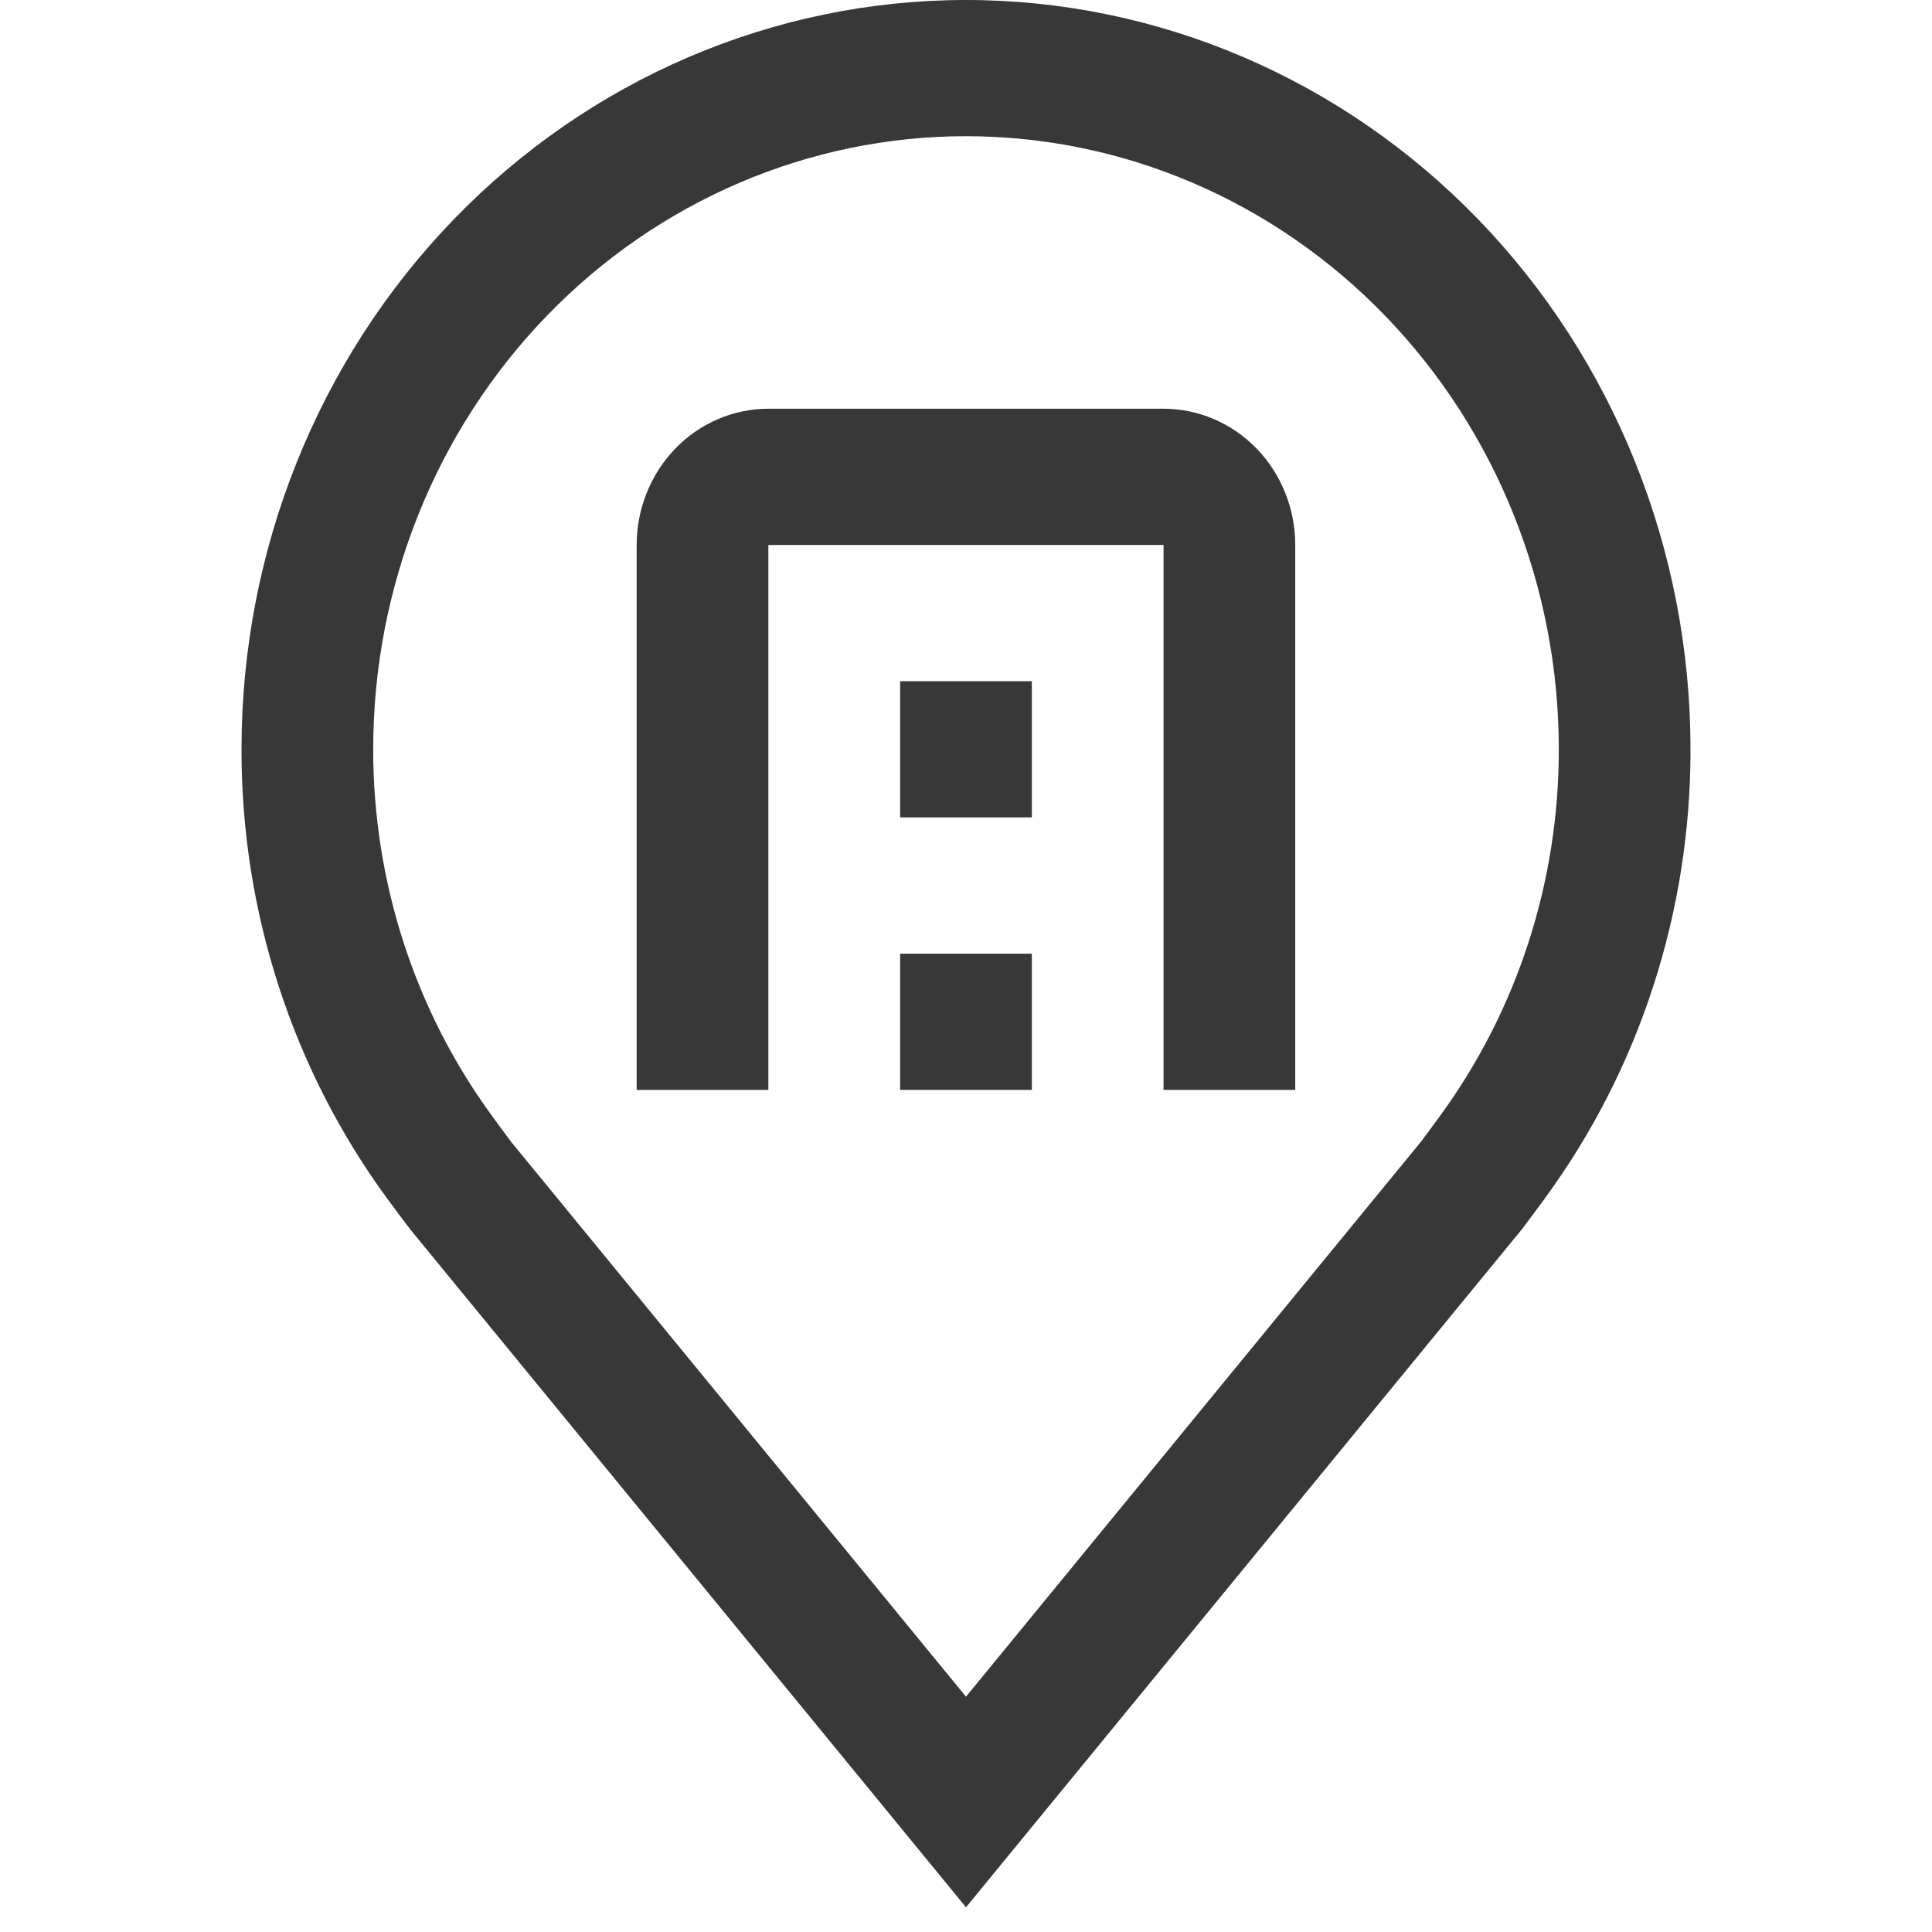 <svg width="24" height="24" viewBox="0 0 24 24" fill="none" xmlns="http://www.w3.org/2000/svg">
<path d="M12 23.693L5.098 15.274C5.002 15.148 4.907 15.021 4.813 14.893C3.634 13.287 2.997 11.325 3 9.308C3 6.839 3.948 4.472 5.636 2.726C7.324 0.981 9.613 0 12 0C14.387 0 16.676 0.981 18.364 2.726C20.052 4.472 21 6.839 21 9.308C21.003 11.324 20.366 13.285 19.188 14.89L19.187 14.893C19.187 14.893 18.941 15.226 18.905 15.271L12 23.693ZM6.119 13.873C6.121 13.873 6.31 14.134 6.354 14.19L12 21.077L17.654 14.18C17.69 14.134 17.881 13.872 17.882 13.871C18.845 12.558 19.366 10.956 19.364 9.308C19.364 7.288 18.588 5.351 17.207 3.923C15.826 2.495 13.953 1.692 12 1.692C10.047 1.692 8.174 2.495 6.793 3.923C5.412 5.351 4.636 7.288 4.636 9.308C4.635 10.957 5.156 12.56 6.12 13.873H6.119Z" fill="#383838"/>
<path d="M16.09 13.539H14.454V6.77H9.545V13.539H7.909V6.77C7.909 6.321 8.082 5.891 8.388 5.573C8.695 5.256 9.111 5.078 9.545 5.077H14.454C14.888 5.078 15.304 5.256 15.611 5.573C15.918 5.891 16.09 6.321 16.09 6.77V13.539Z" fill="#383838"/>
<path d="M11.182 11.847H12.818V13.539H11.182V11.847ZM11.182 8.462H12.818V10.154H11.182V8.462Z" fill="#383838"/>
</svg>
